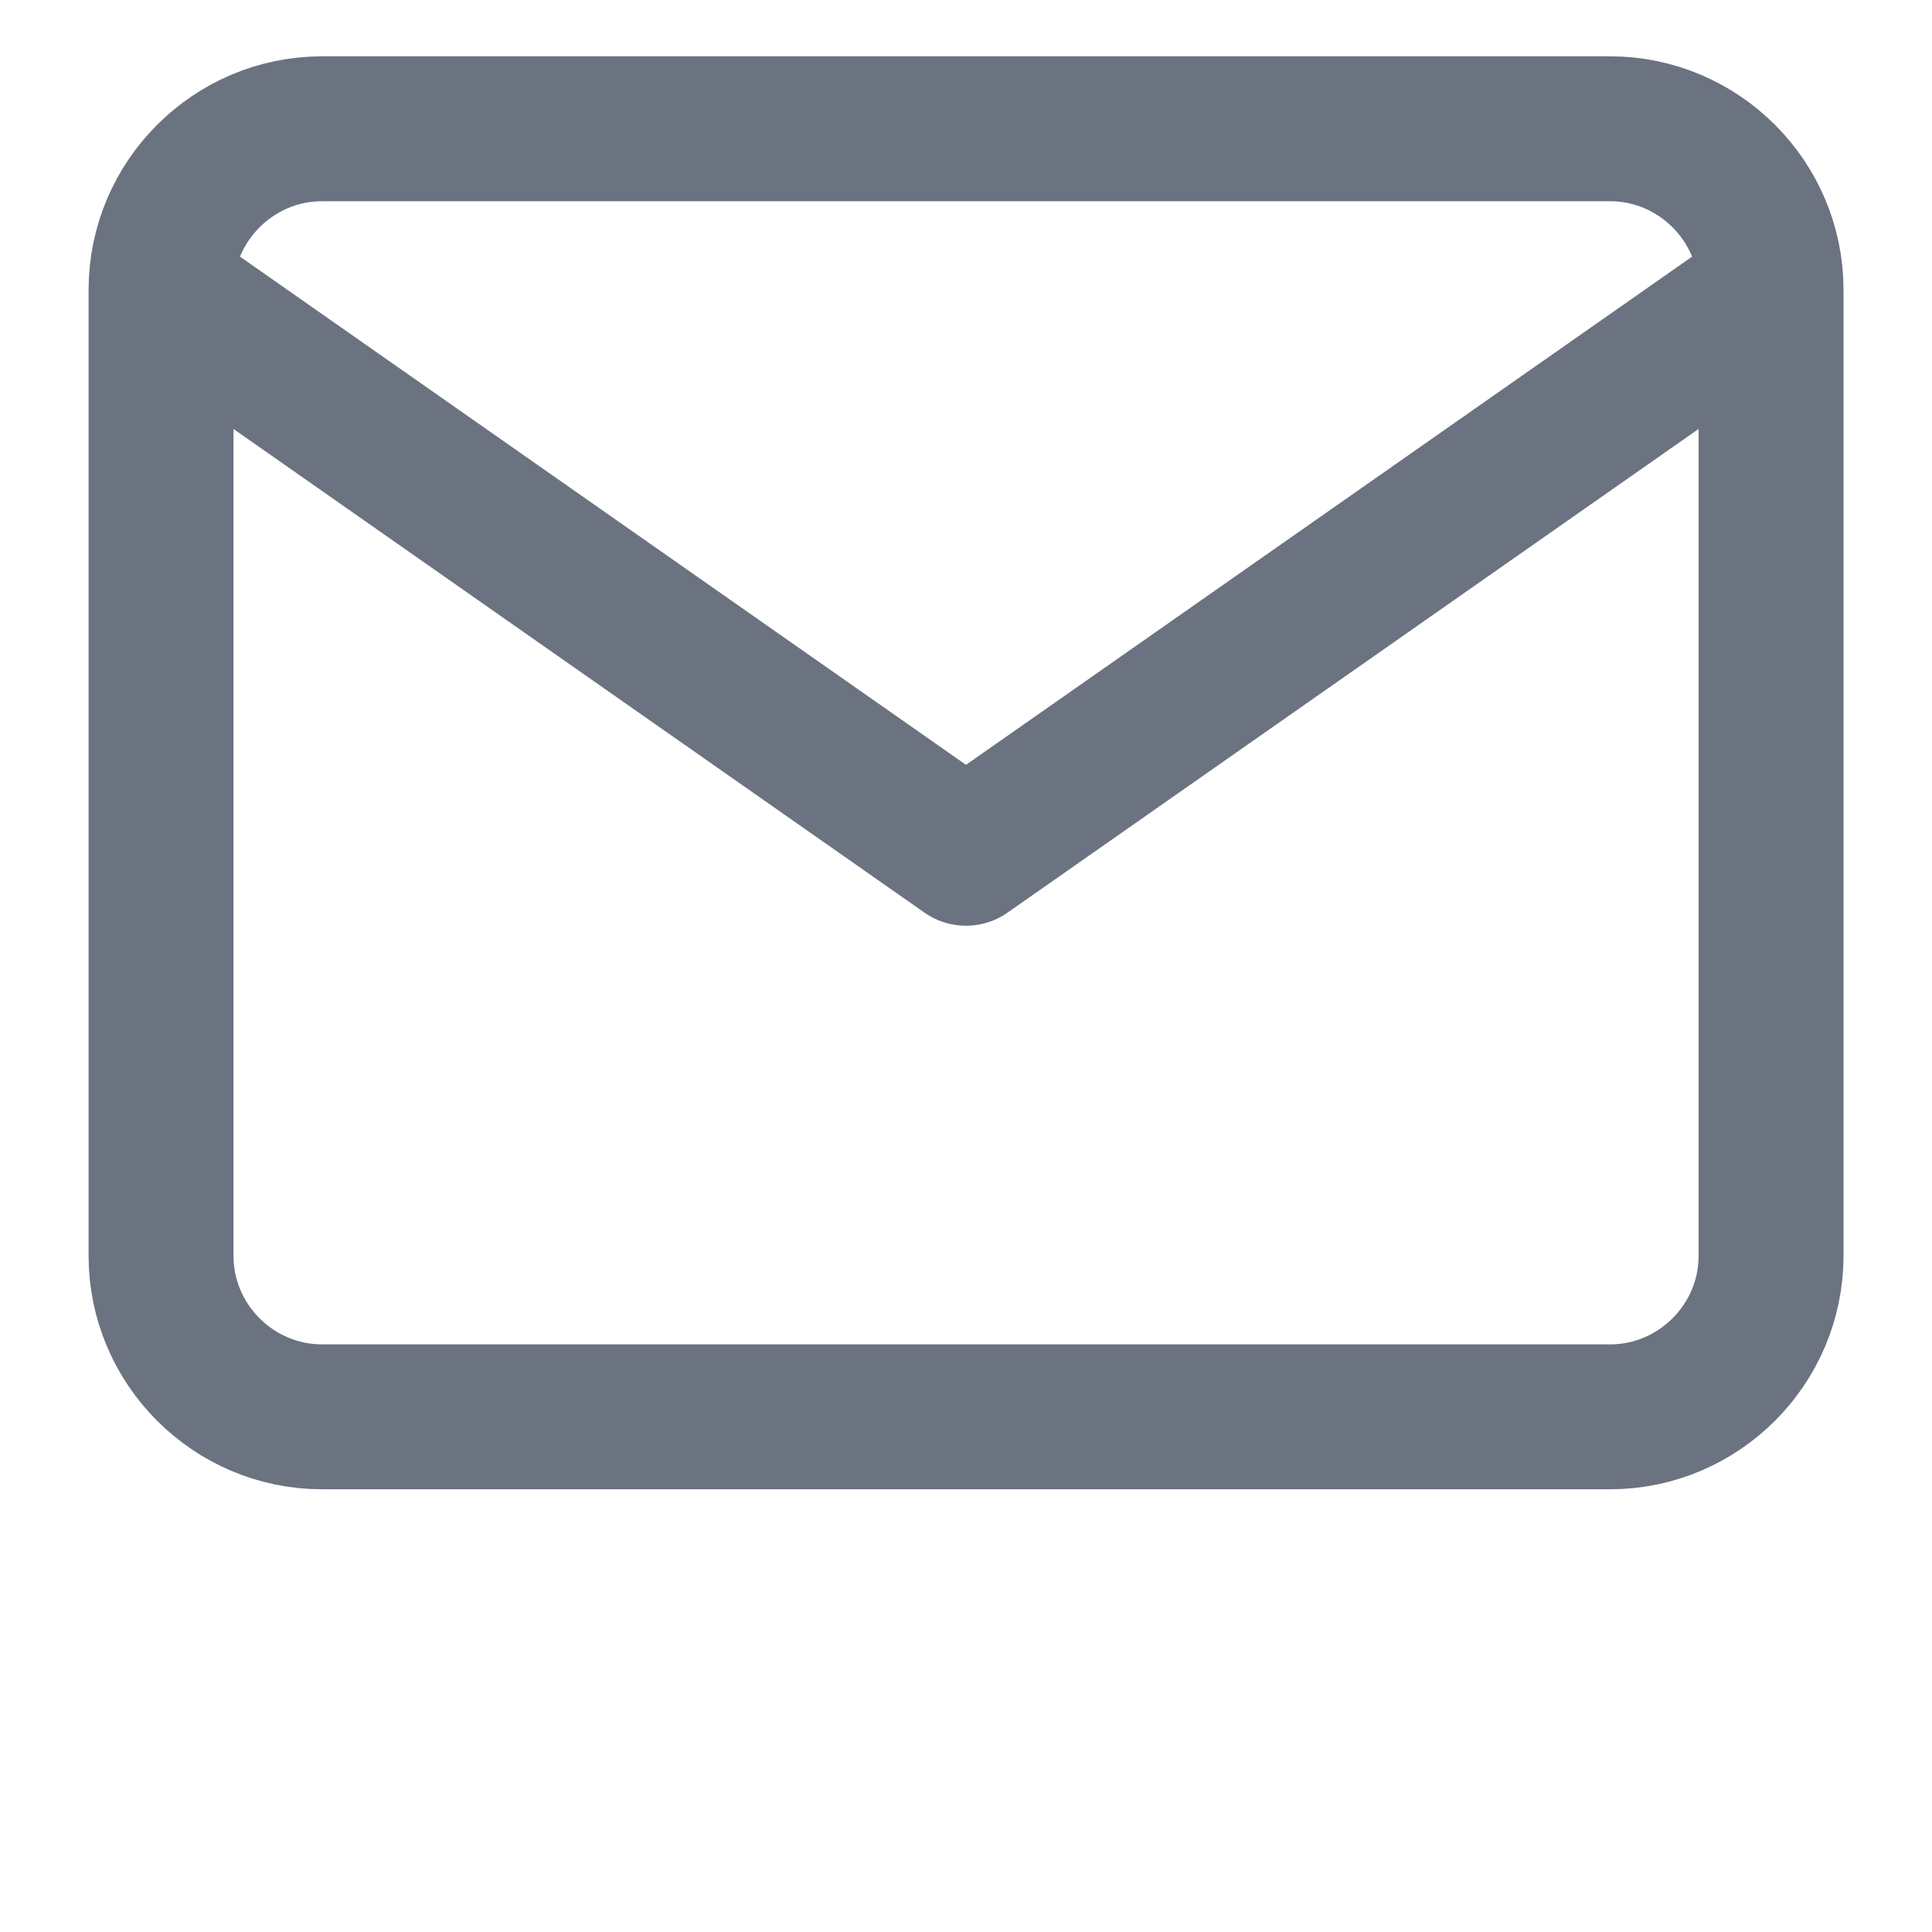 <svg xmlns="http://www.w3.org/2000/svg" fill="none" stroke="#6B7280" viewBox="0 0 20 20" width="20" height="20">
  <path stroke-linecap="round" stroke-linejoin="round" stroke-width="1.5" d="M18.334 3c0-.917-.75-1.667-1.667-1.667H3.334c-.917 0-1.667.75-1.667 1.667m16.667 0v10c0 .917-.75 1.667-1.667 1.667H3.334c-.917 0-1.667-.75-1.667-1.667V3m16.667 0L10 8.833 1.667 3"></path>
</svg>
